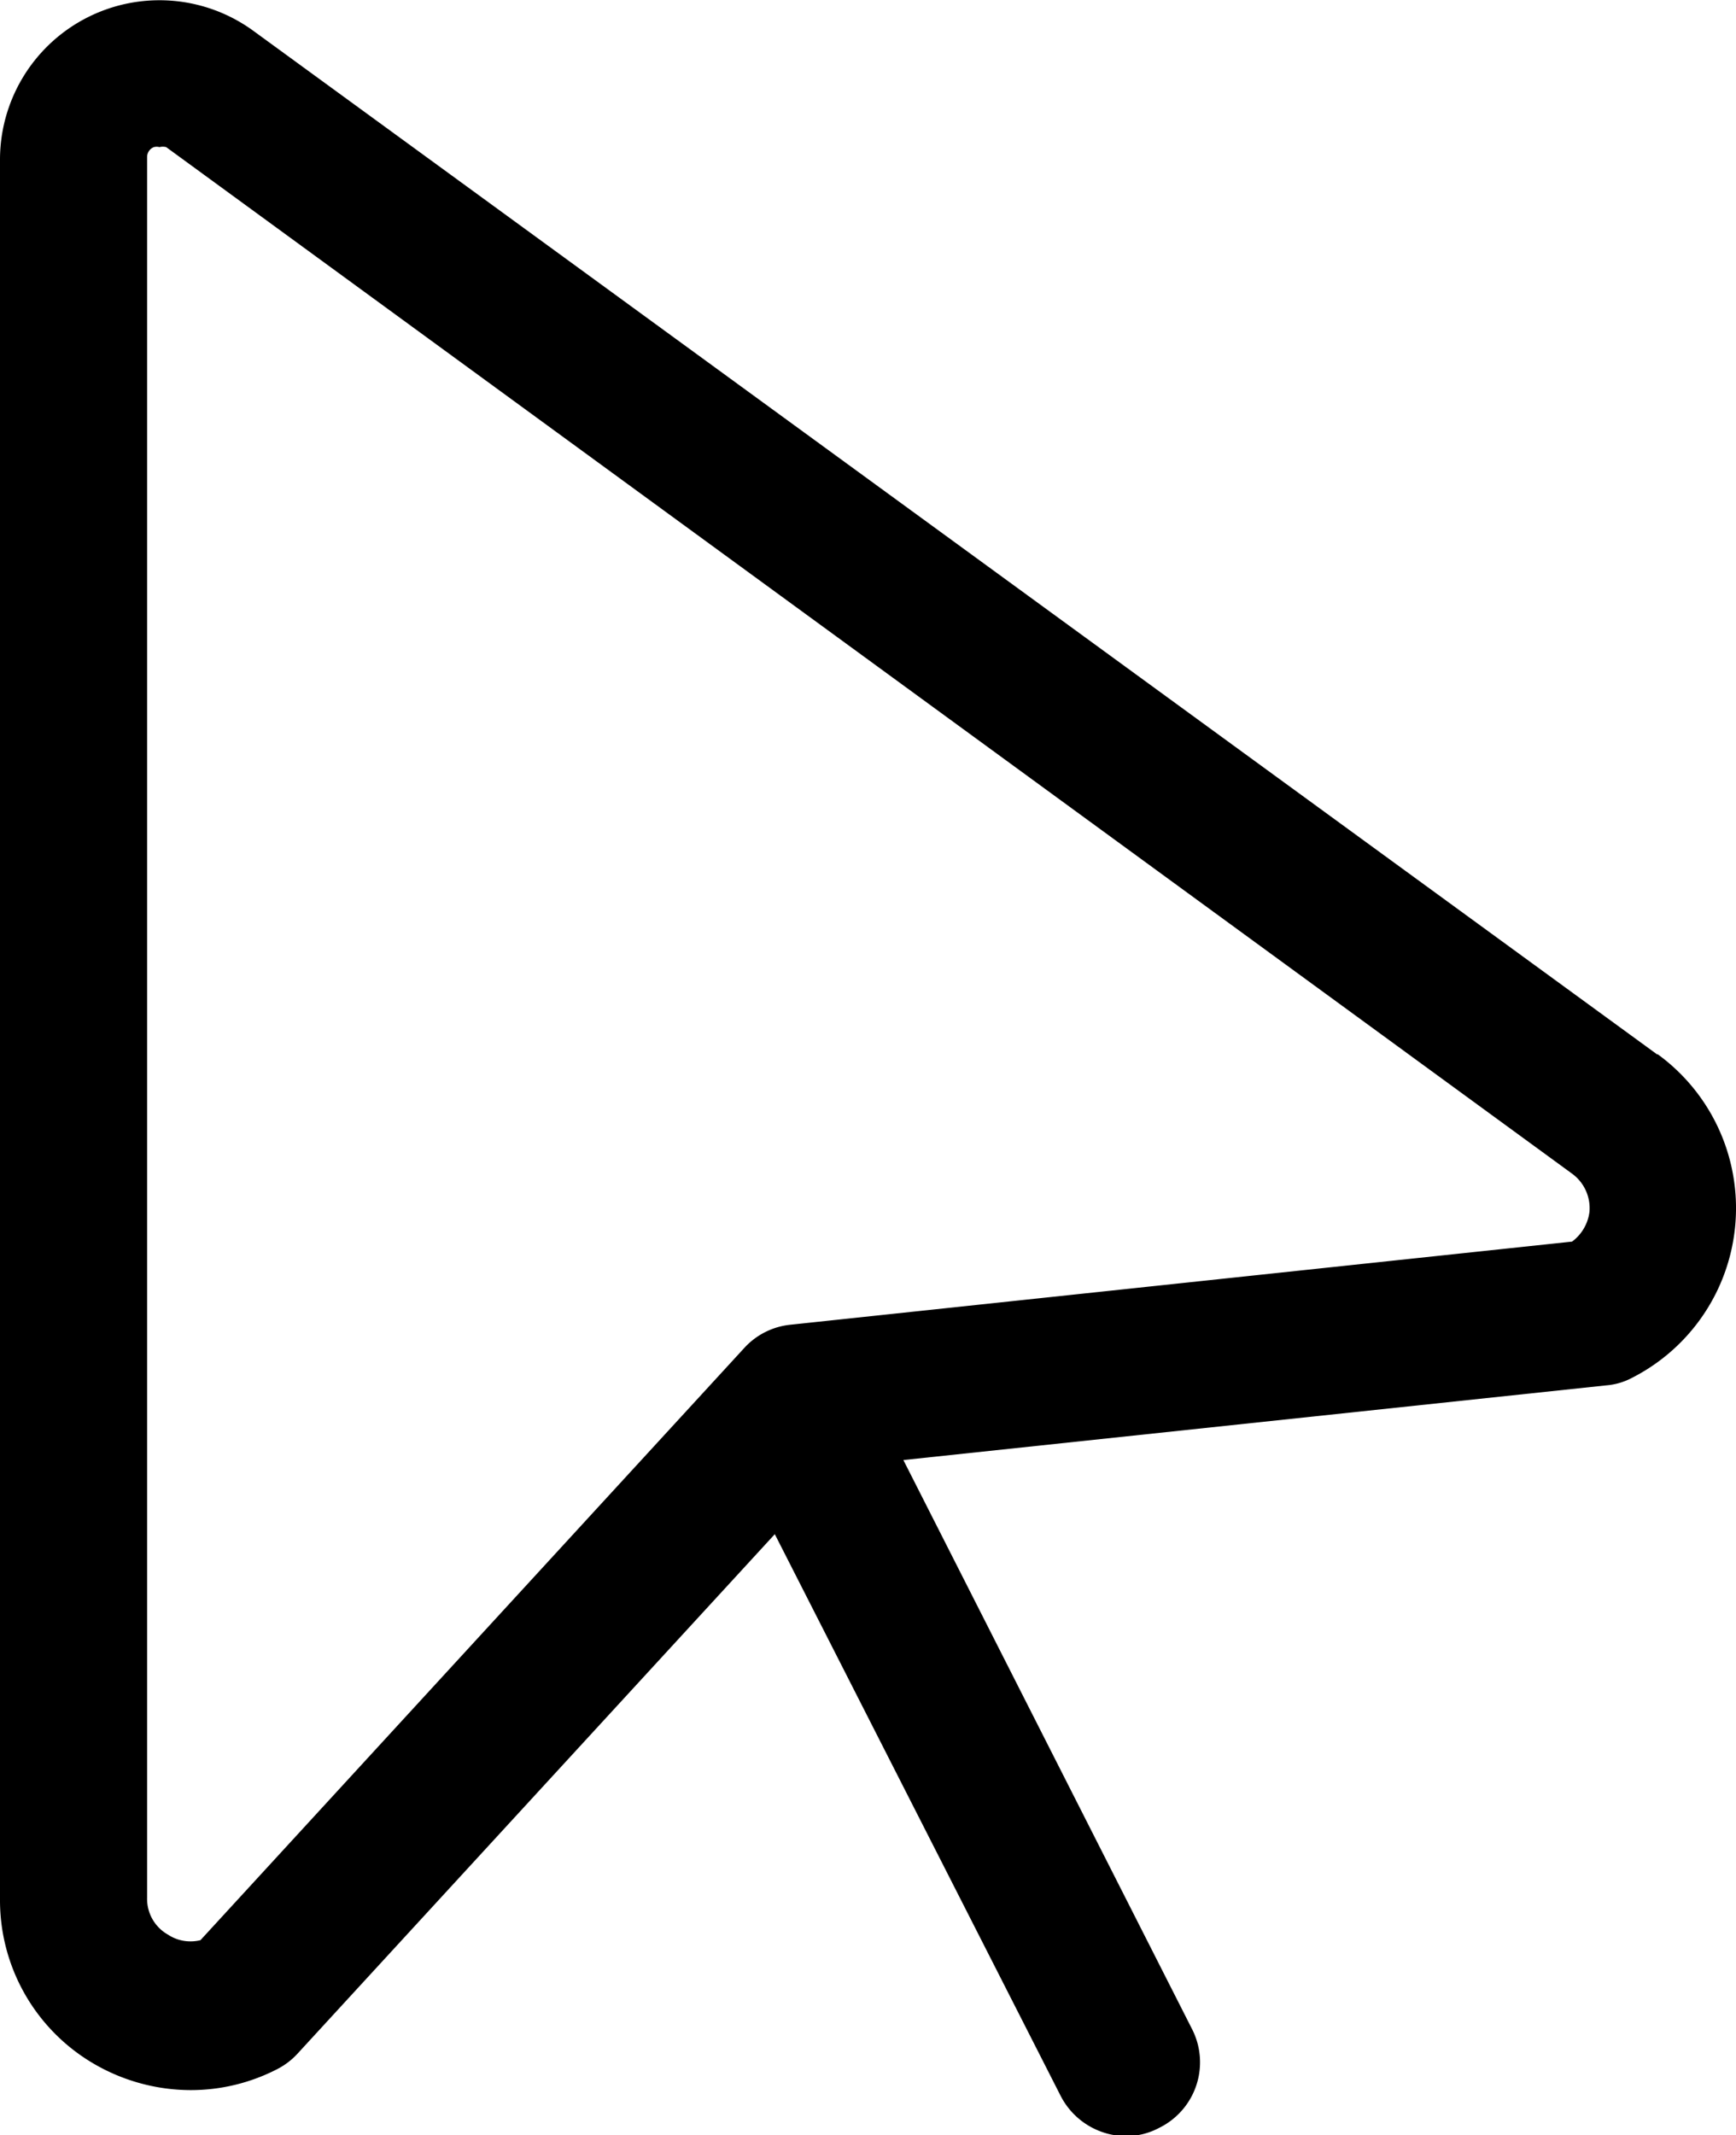 <?xml version="1.0" encoding="UTF-8"?>
<svg xmlns="http://www.w3.org/2000/svg" viewBox="0 0 30.92 38.02">
  <g id="katman_2" data-name="katman 2">
    <g id="ELEMENTS">
      <path d="M29.52,18.78,4.5.54A2.84,2.84,0,0,0,0,2.83v31a3.37,3.37,0,0,0,1.62,2.89,3.44,3.44,0,0,0,1.77.5,3.36,3.36,0,0,0,1.54-.37,1.29,1.29,0,0,0,.37-.28l8.5-9.25,5.09,10a1.32,1.32,0,0,0,1.17.72,1.26,1.26,0,0,0,.59-.15,1.3,1.3,0,0,0,.58-1.76L16.09,26l12.52-1.33a1.17,1.17,0,0,0,.45-.13,3.39,3.39,0,0,0,.46-5.77ZM28,22.11,14.08,23.59a1.29,1.29,0,0,0-.82.41L3.57,34.55a.73.73,0,0,1-.58-.1.73.73,0,0,1-.37-.65v-31a.19.19,0,0,1,.12-.18.19.19,0,0,1,.1,0,.24.24,0,0,1,.12,0L28,20.9a.76.76,0,0,1,.31.68A.78.78,0,0,1,28,22.11Z"></path>
    </g>
  </g>
</svg>
